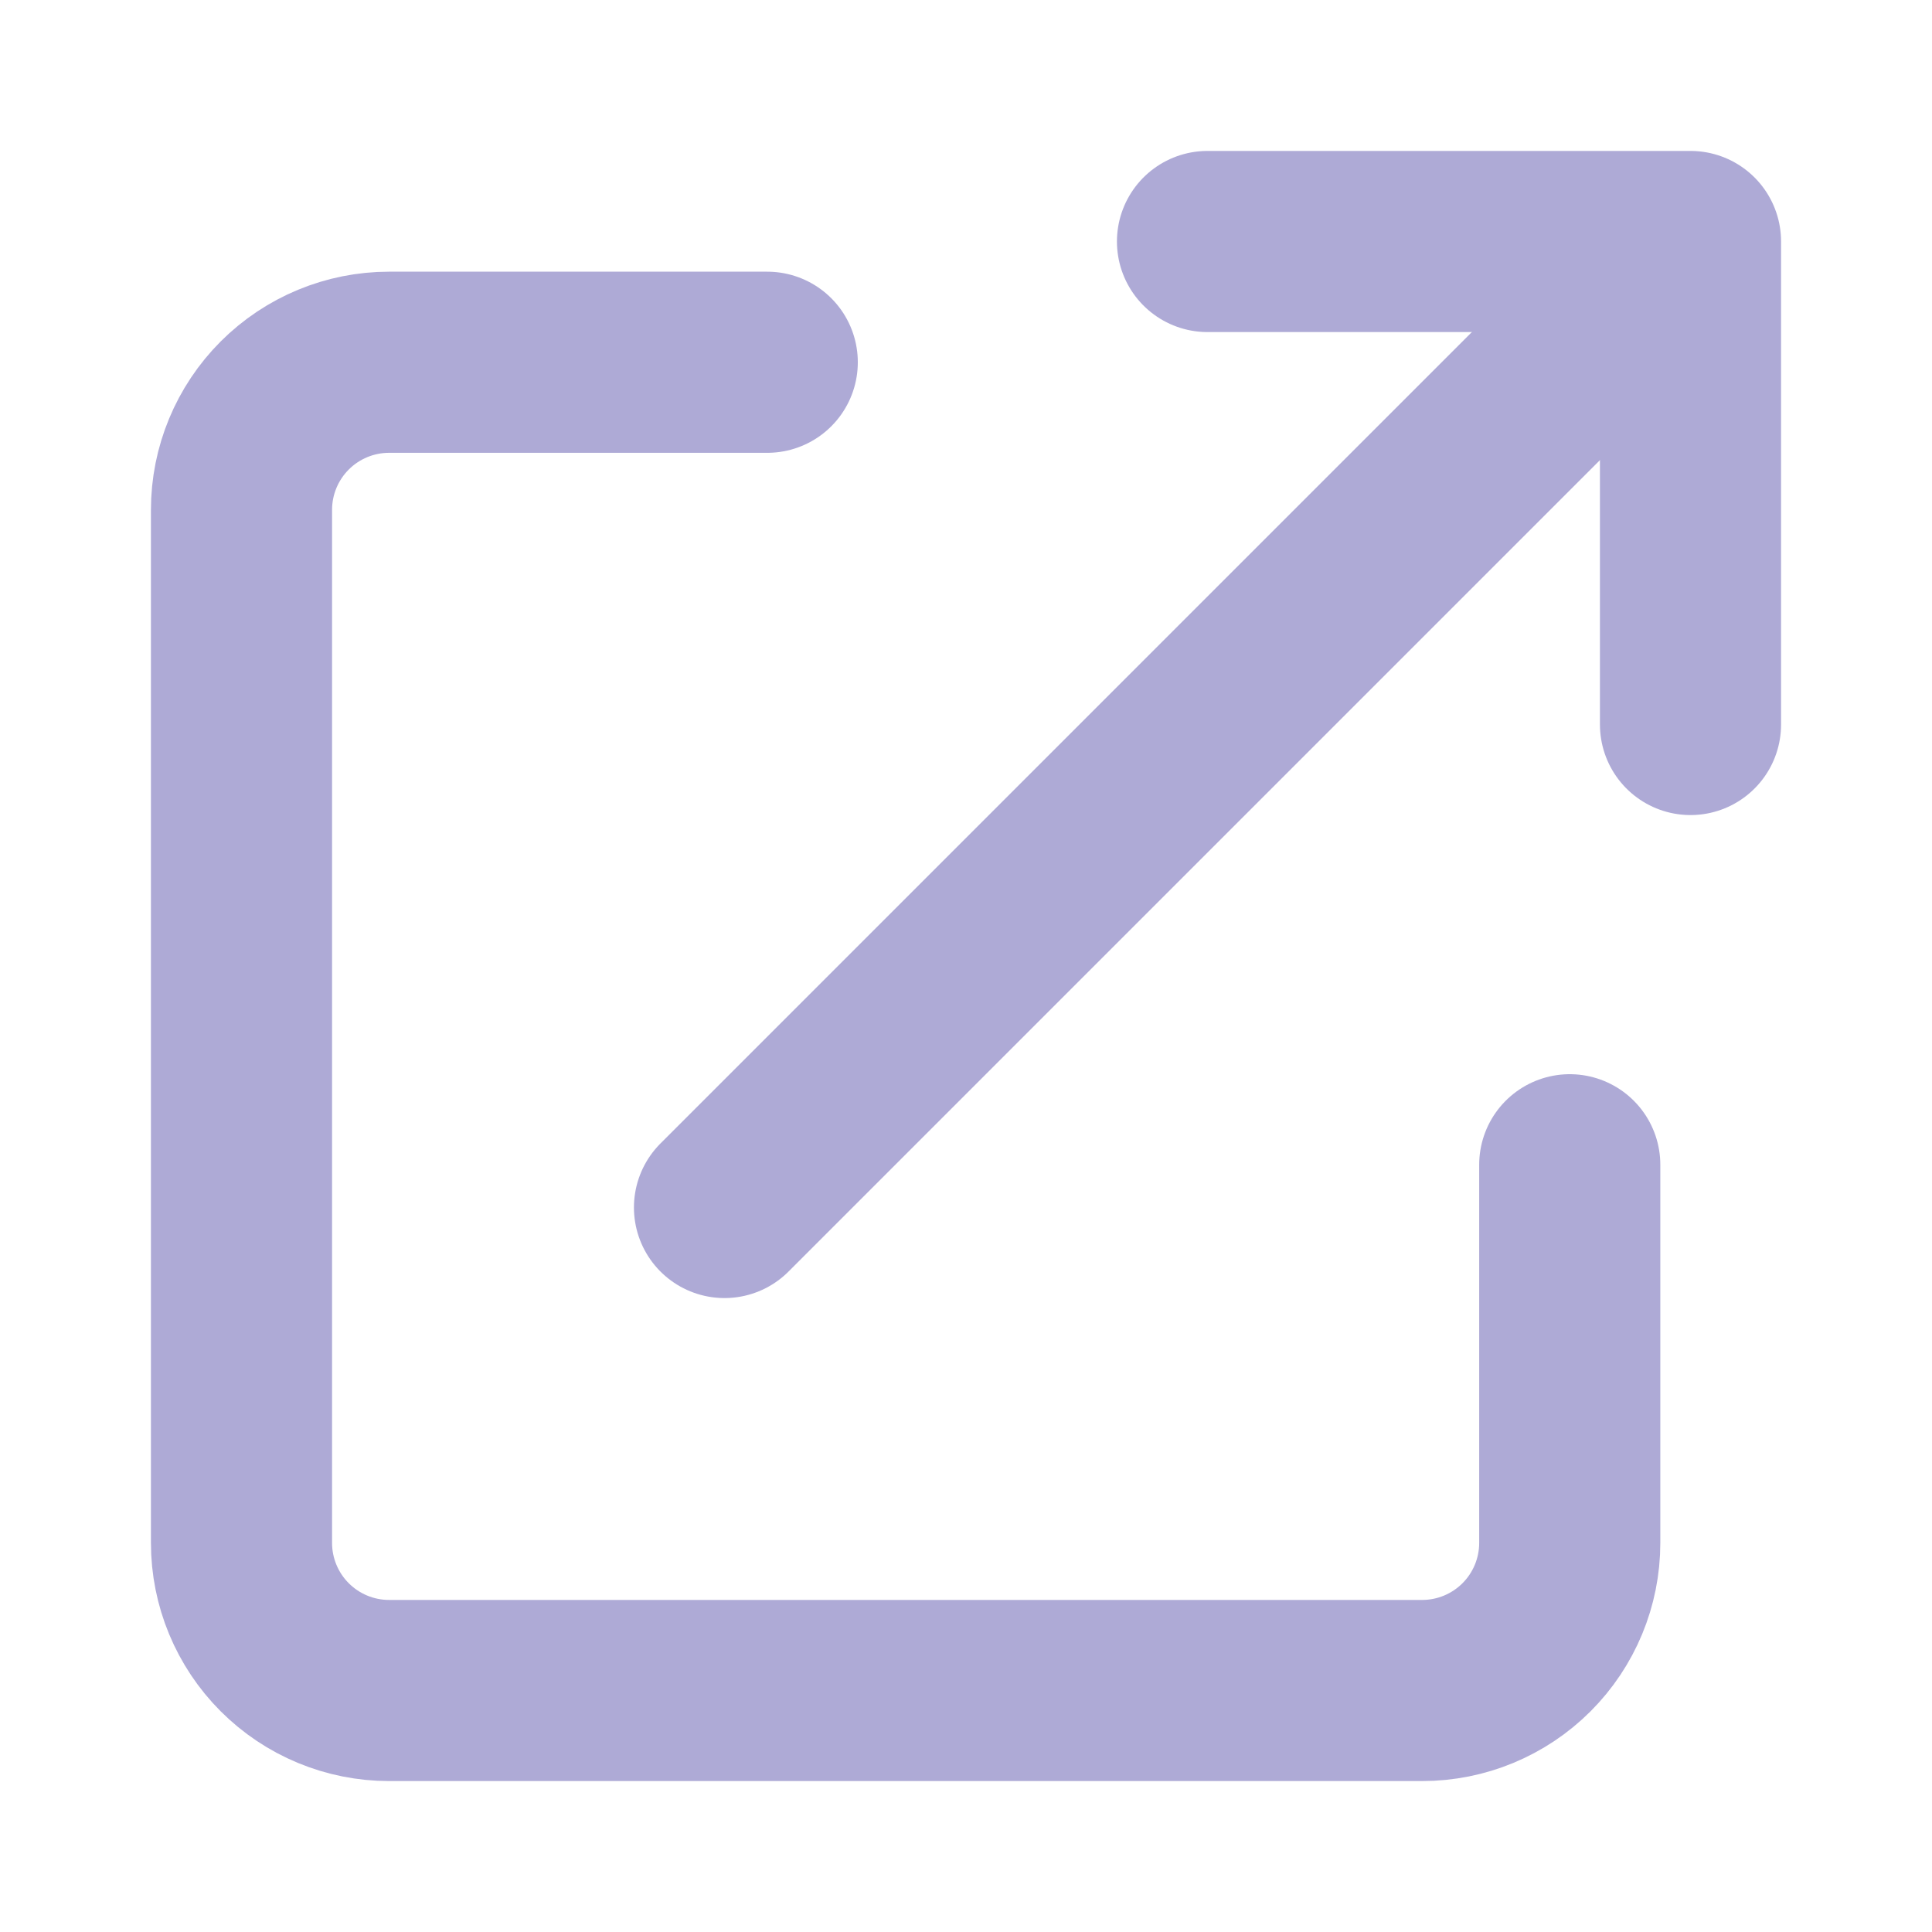 <svg width="16" height="16" viewBox="0 0 16 16" fill="none" xmlns="http://www.w3.org/2000/svg">
<g clip-path="url(#clip0_11813_38696)">
<path d="M6.354 3H3.222C2.898 3 2.587 3.129 2.358 3.358C2.129 3.587 2 3.898 2 4.222V12.778C2 13.102 2.129 13.413 2.358 13.642C2.587 13.871 2.898 14 3.222 14H11.778C12.102 14 12.413 13.871 12.642 13.642C12.871 13.413 13 13.102 13 12.778V9.646" stroke="#AEAAD6" stroke-width="1.5" stroke-linecap="round" stroke-linejoin="round"/>
<path d="M14 6L14 2L10 2" stroke="#AEAAD6" stroke-width="1.5" stroke-linecap="round" stroke-linejoin="round"/>
<path d="M6 10L13.667 2.333" stroke="#AEAAD6" stroke-width="1.5" stroke-linecap="round" stroke-linejoin="round"/>
</g>
<defs>
<clipPath id="clip0_11813_38696">
<rect width="16" height="16" fill="white"/>
</clipPath>
</defs>
</svg>
